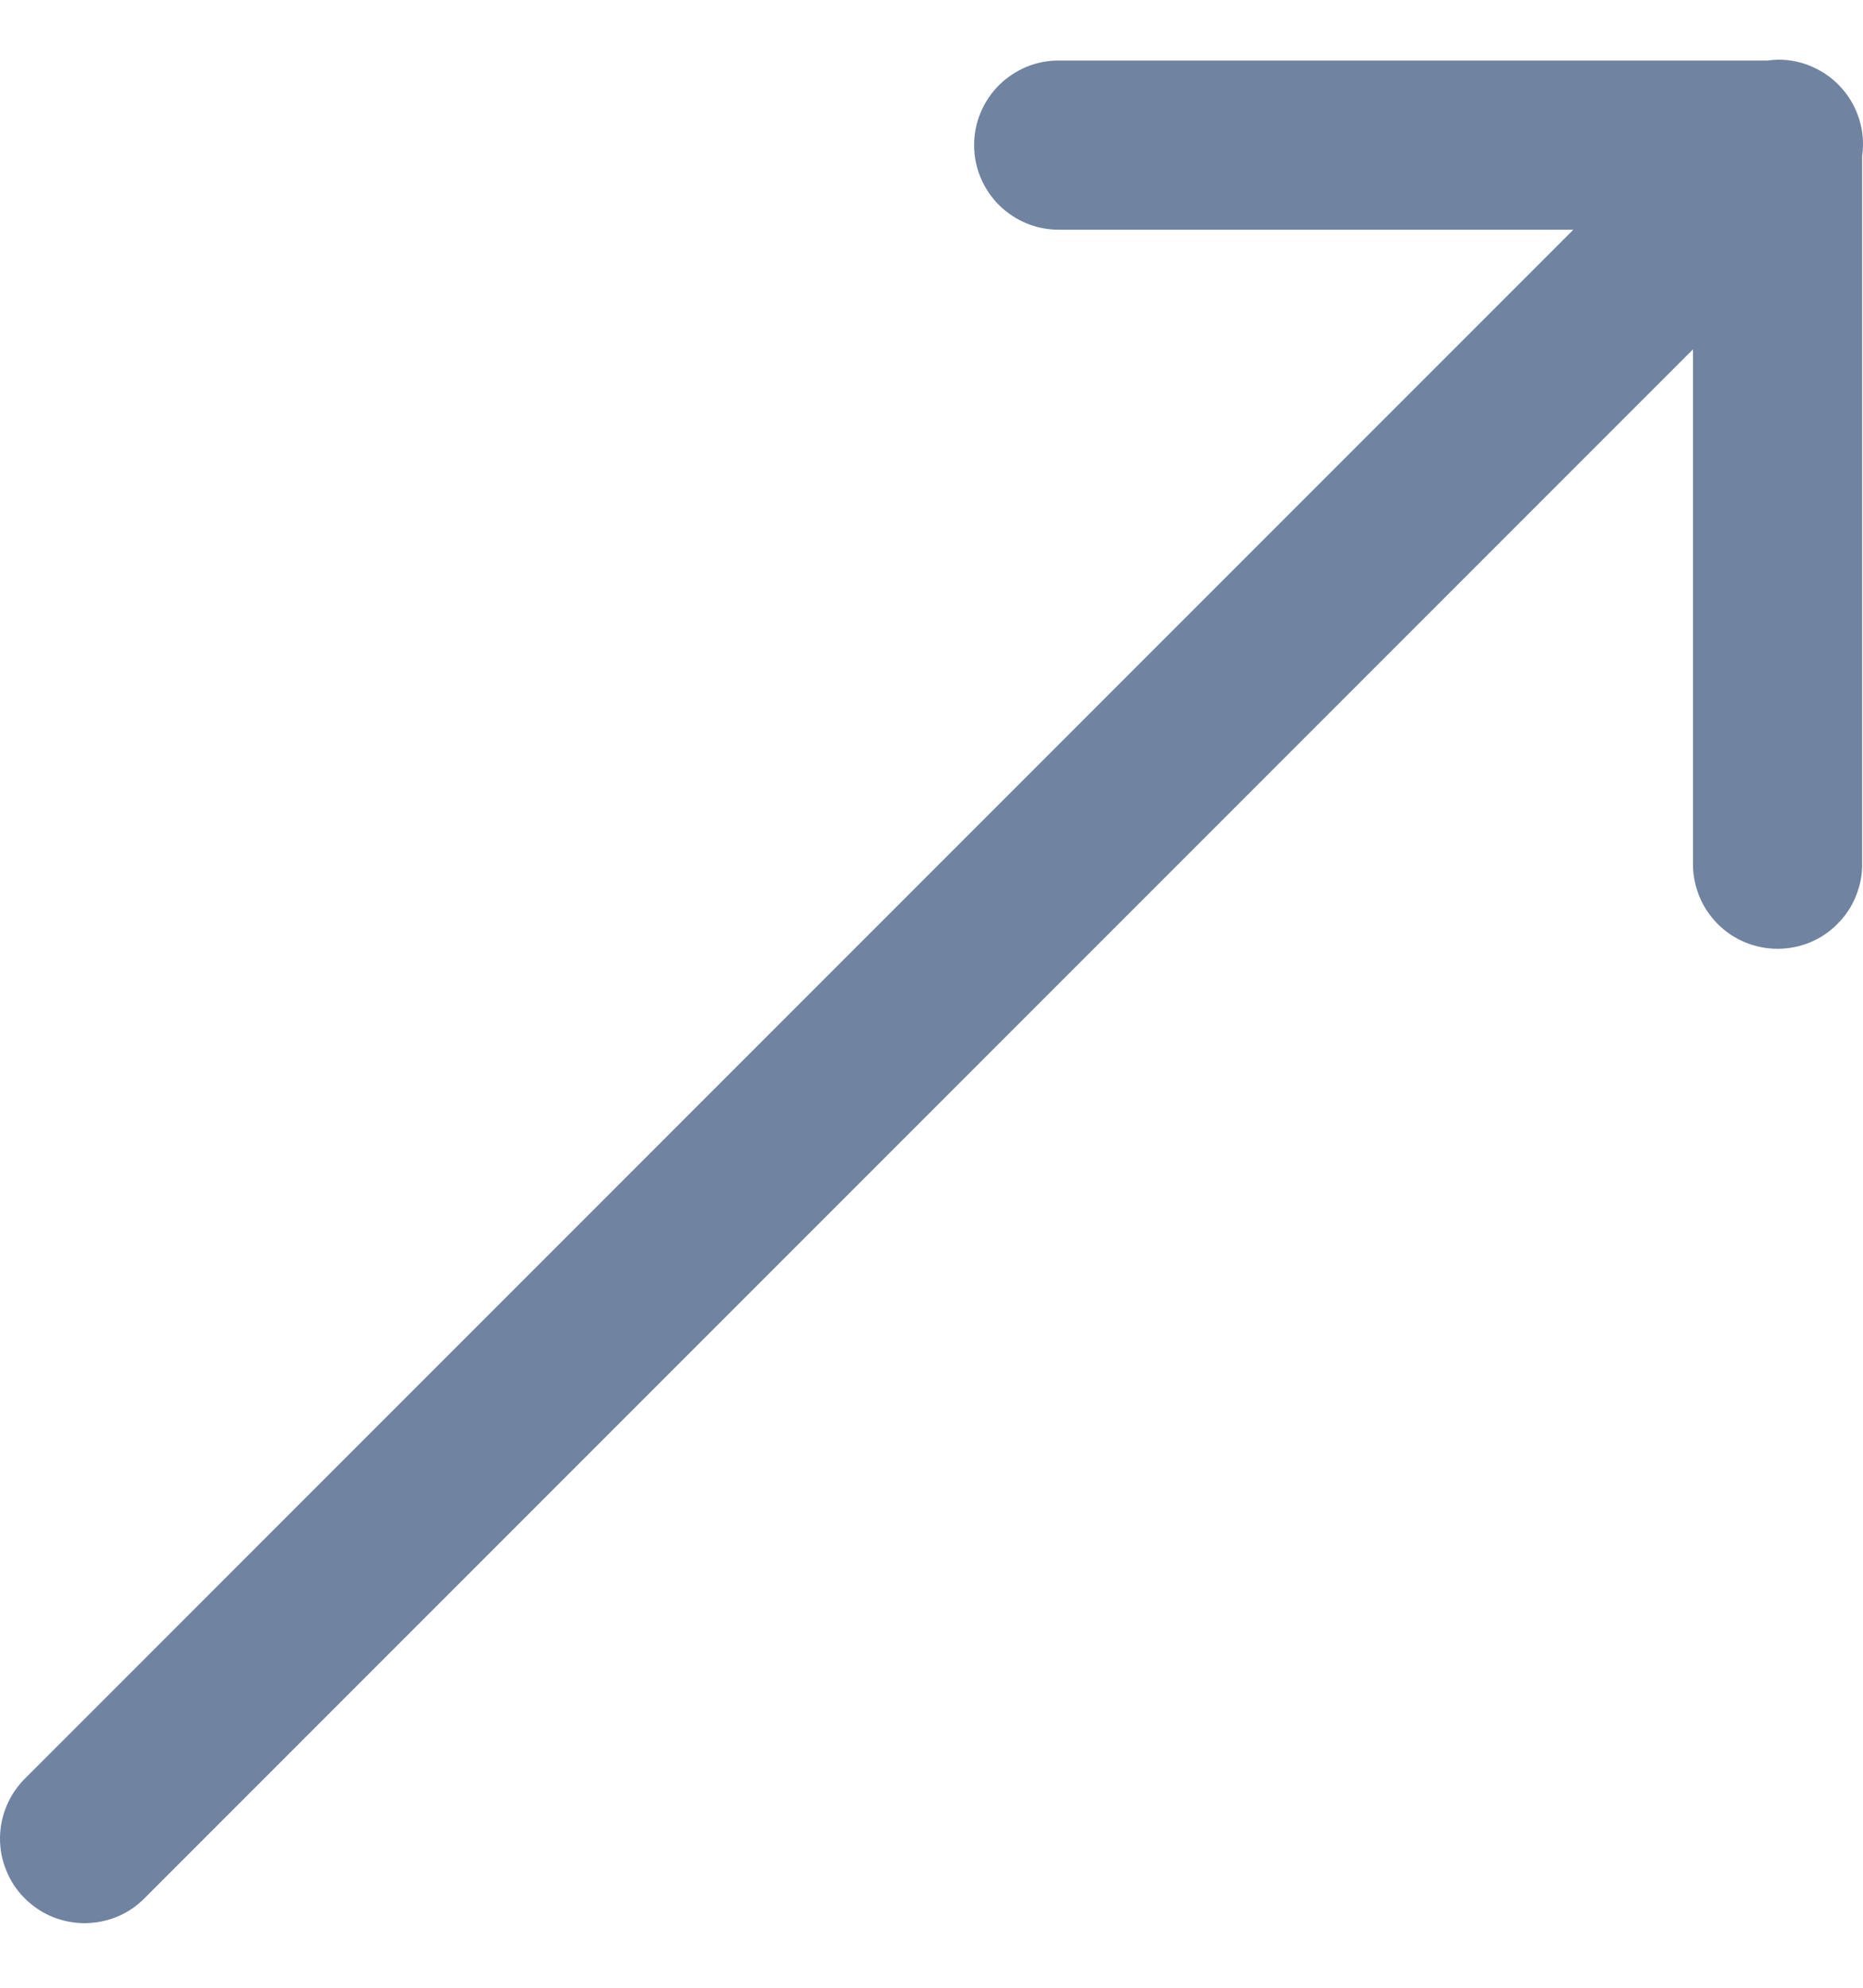 <?xml version="1.0" encoding="utf-8"?>
<svg xmlns="http://www.w3.org/2000/svg" fill="none" height="16" viewBox="0 0 15 16" width="15">
<path d="M14.319 0.48C14.416 0.48 14.513 0.501 14.601 0.542C14.69 0.582 14.769 0.641 14.833 0.715C14.897 0.788 14.944 0.874 14.972 0.968C15 1.061 15.007 1.159 14.993 1.256V6.947C14.995 7.037 14.978 7.126 14.944 7.21C14.911 7.294 14.861 7.37 14.797 7.434C14.734 7.499 14.659 7.55 14.575 7.585C14.492 7.619 14.403 7.637 14.312 7.637C14.222 7.637 14.133 7.619 14.05 7.585C13.966 7.55 13.891 7.499 13.827 7.434C13.764 7.37 13.714 7.294 13.68 7.21C13.647 7.126 13.63 7.037 13.631 6.947V2.812L1.172 15.271C1.11 15.336 1.035 15.389 0.951 15.425C0.868 15.46 0.779 15.479 0.688 15.48C0.597 15.481 0.508 15.464 0.424 15.43C0.34 15.396 0.264 15.345 0.2 15.281C0.135 15.217 0.085 15.141 0.051 15.057C0.016 14.973 -0.001 14.883 3.52859e-05 14.792C0.001 14.702 0.02 14.612 0.056 14.529C0.092 14.446 0.144 14.371 0.209 14.308L12.668 1.849H8.534C8.444 1.85 8.354 1.834 8.27 1.8C8.187 1.766 8.11 1.716 8.046 1.653C7.982 1.59 7.931 1.514 7.896 1.431C7.861 1.348 7.843 1.258 7.843 1.168C7.843 1.078 7.861 0.988 7.896 0.905C7.931 0.822 7.982 0.746 8.046 0.683C8.11 0.62 8.187 0.57 8.27 0.536C8.354 0.502 8.444 0.486 8.534 0.487H14.232C14.261 0.483 14.29 0.481 14.319 0.48Z" fill="#7083A0"/>
</svg>